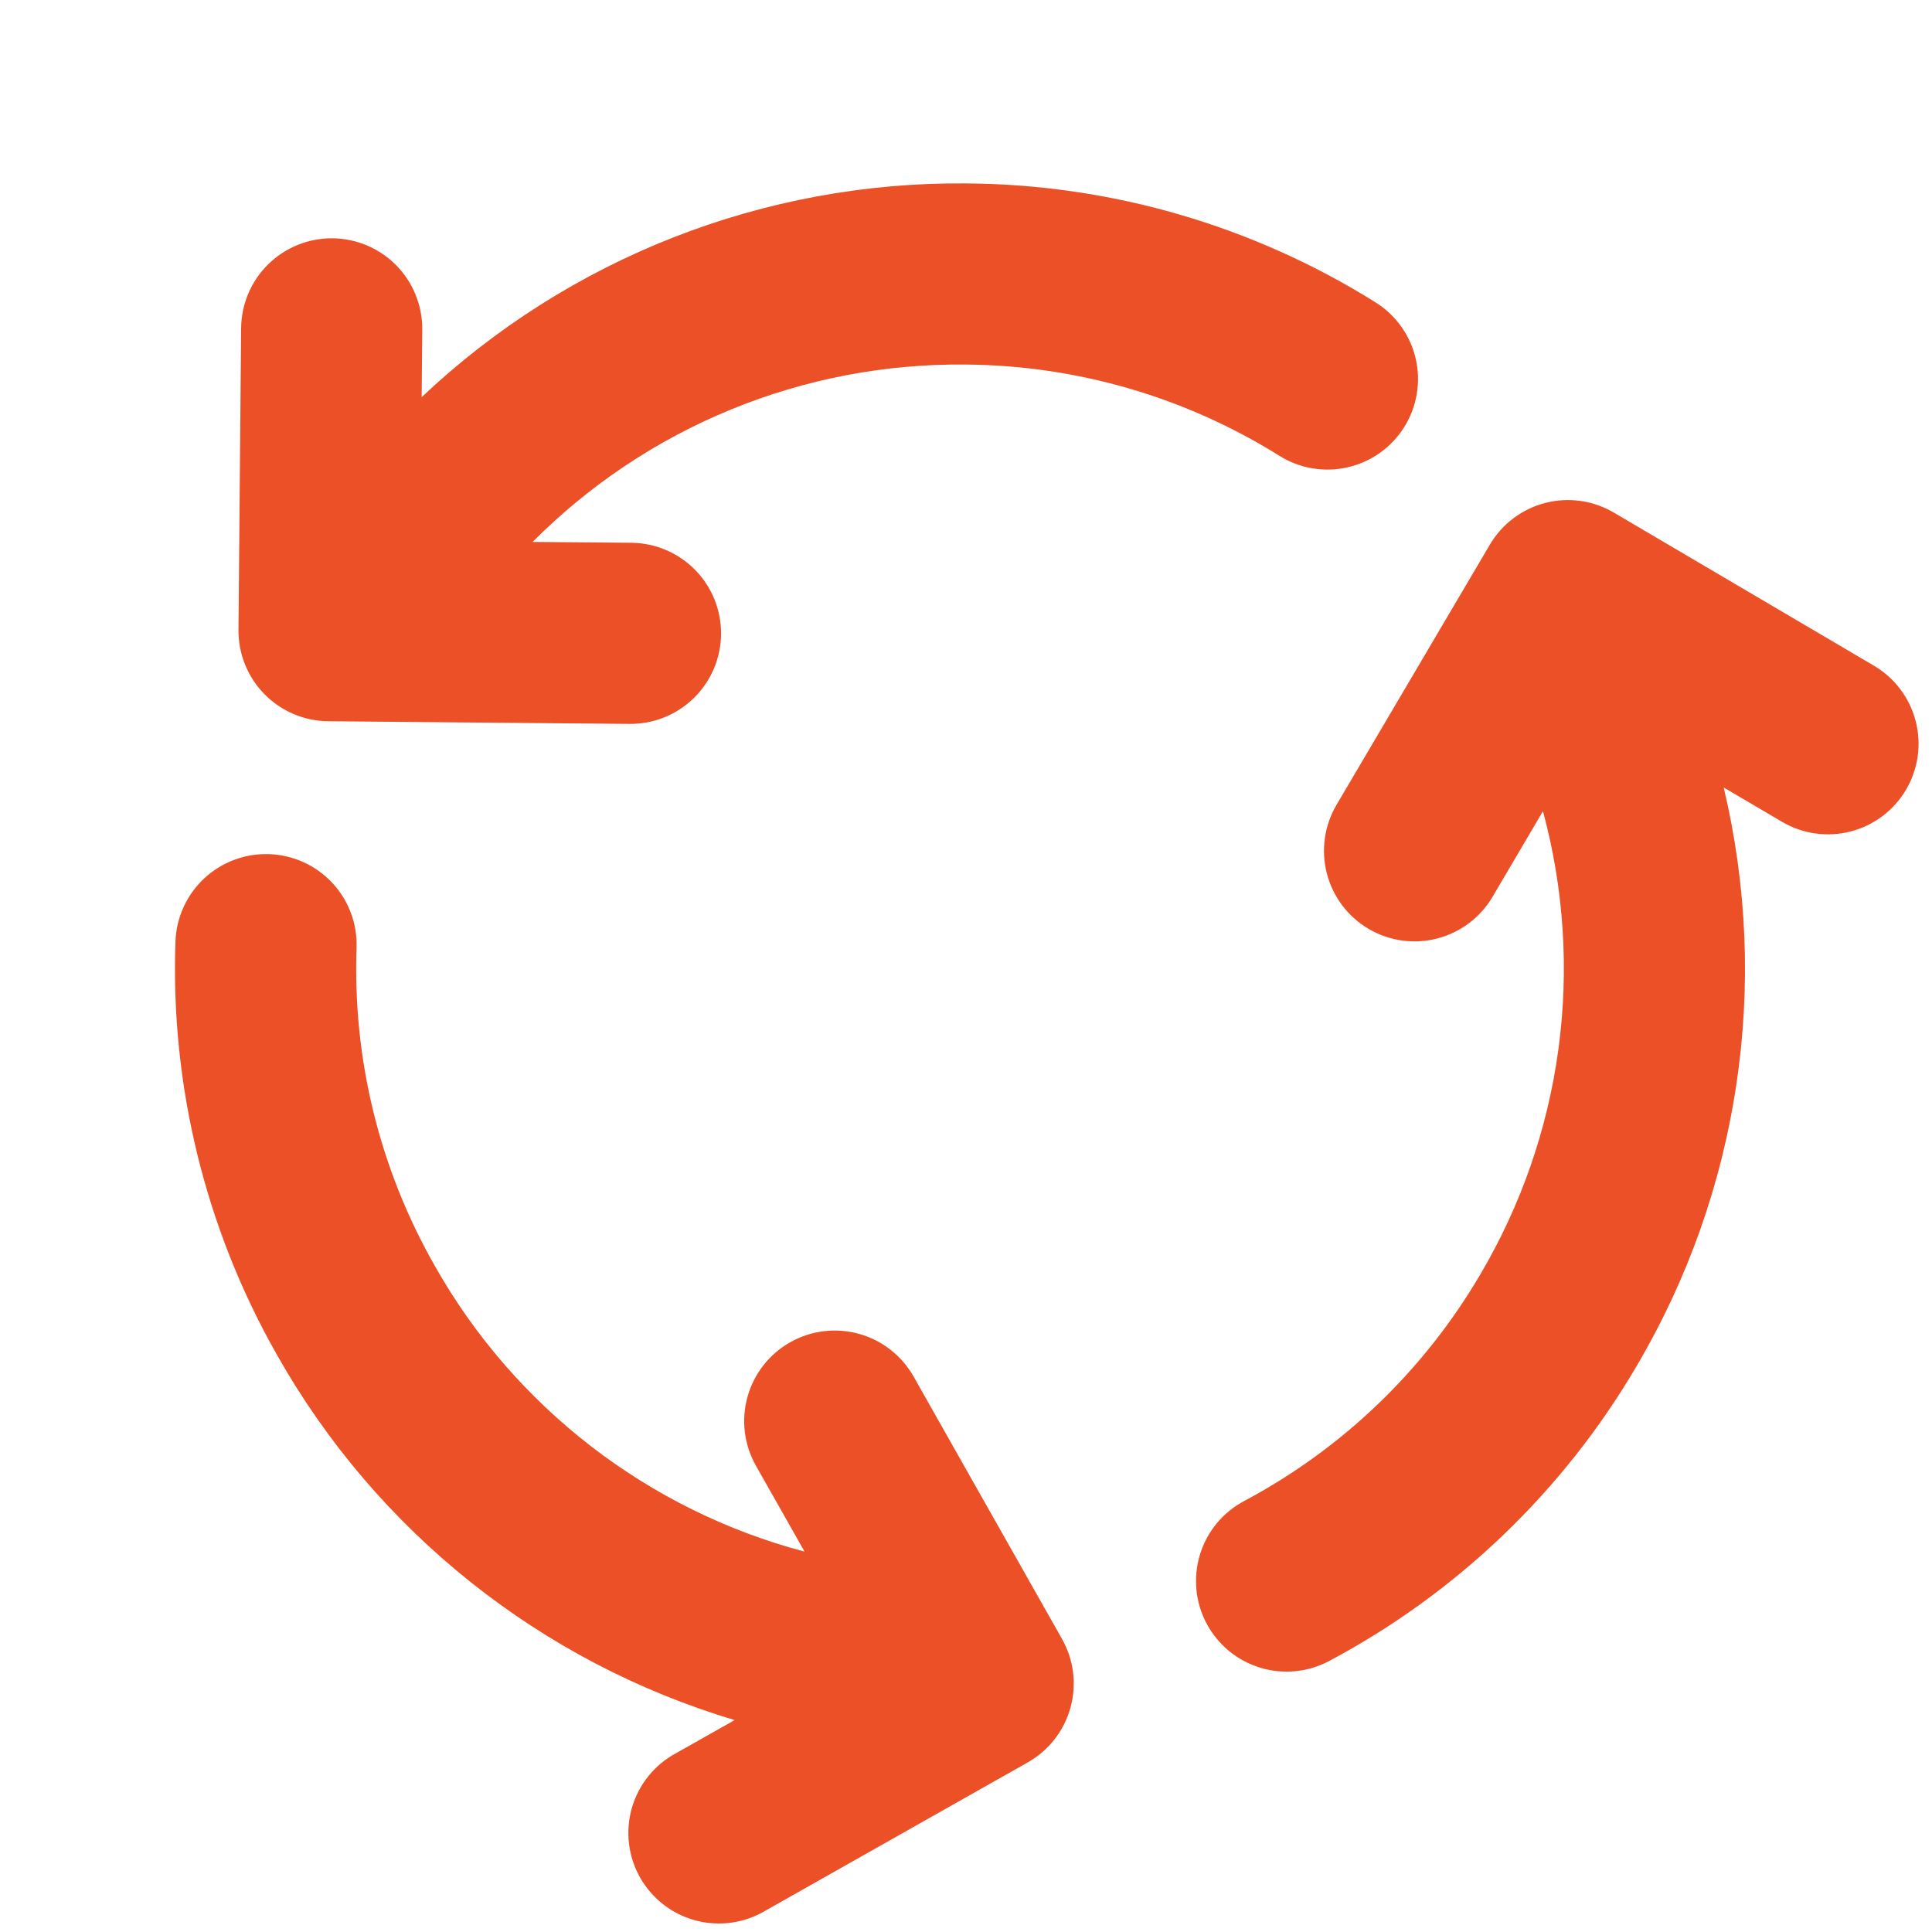 <svg width="100" height="100" viewBox="0 0 100 100" fill="none" xmlns="http://www.w3.org/2000/svg">
<g id="gravity-ui:arrows-3-rotate-left" clip-path="url(#clip0_59_514)">
<g id="Group">
<g id="Clip path group">
<mask id="mask0_59_514" style="mask-type:luminance" maskUnits="userSpaceOnUse" x="0" y="0" width="100" height="100">
<g id="gravityUiArrows3RotateLeft0">
<path id="Vector" d="M0 0H100V100H0V0Z" fill="white"/>
</g>
</mask>
<g mask="url(#mask0_59_514)">
<g id="Group_2">
<path id="Vector_2" fill-rule="evenodd" clip-rule="evenodd" d="M71.188 15.644C64.844 11.678 57.525 9.549 50.044 9.494C39.56 9.39 29.445 13.355 21.825 20.556L21.856 17.062C21.867 15.819 21.384 14.623 20.512 13.736C19.641 12.849 18.453 12.345 17.209 12.334C16.594 12.329 15.983 12.445 15.412 12.676C14.842 12.906 14.322 13.247 13.883 13.678C12.996 14.55 12.492 15.738 12.481 16.981L12.344 32.606C12.334 33.848 12.817 35.044 13.688 35.93C14.559 36.816 15.745 37.32 16.988 37.331L32.594 37.469C33.209 37.474 33.82 37.358 34.391 37.127C34.962 36.897 35.481 36.556 35.92 36.124C36.359 35.693 36.709 35.179 36.95 34.613C37.19 34.046 37.317 33.437 37.322 32.822C37.327 32.206 37.211 31.596 36.981 31.025C36.75 30.454 36.409 29.934 35.978 29.495C35.546 29.056 35.032 28.707 34.466 28.466C33.899 28.226 33.291 28.099 32.675 28.094L27.569 28.05C30.5 25.103 33.991 22.772 37.837 21.195C41.683 19.618 45.806 18.827 49.963 18.869C55.716 18.908 61.346 20.544 66.225 23.594C67.279 24.253 68.552 24.466 69.763 24.186C70.975 23.907 72.026 23.157 72.684 22.103C73.343 21.049 73.556 19.776 73.277 18.565C72.997 17.353 72.242 16.303 71.188 15.644ZM14.331 70.119C10.637 63.612 8.82 56.209 9.081 48.731C9.103 48.116 9.246 47.51 9.502 46.95C9.757 46.39 10.121 45.885 10.571 45.465C11.022 45.045 11.551 44.718 12.128 44.503C12.705 44.287 13.319 44.188 13.934 44.209C14.55 44.231 15.155 44.374 15.716 44.63C16.276 44.885 16.781 45.249 17.201 45.699C17.62 46.15 17.947 46.679 18.163 47.256C18.378 47.833 18.478 48.447 18.456 49.062C18.25 54.81 19.648 60.502 22.494 65.5C24.535 69.122 27.282 72.299 30.571 74.843C33.86 77.387 37.625 79.247 41.644 80.312L39.125 75.862C38.513 74.78 38.357 73.499 38.69 72.301C39.023 71.103 39.818 70.087 40.9 69.475C41.983 68.863 43.264 68.707 44.462 69.04C45.659 69.372 46.676 70.168 47.288 71.25L54.969 84.831C55.581 85.913 55.739 87.193 55.407 88.391C55.075 89.589 54.282 90.606 53.2 91.219L39.6 98.906C39.064 99.224 38.47 99.431 37.852 99.516C37.235 99.602 36.607 99.563 36.004 99.403C35.402 99.242 34.838 98.963 34.345 98.582C33.852 98.201 33.44 97.725 33.132 97.183C32.825 96.641 32.629 96.042 32.556 95.424C32.483 94.805 32.534 94.177 32.706 93.578C32.878 92.979 33.168 92.421 33.559 91.935C33.95 91.449 34.433 91.046 34.981 90.75L38.025 89.031C27.979 86.031 19.482 79.251 14.331 70.119ZM84.694 70.737C80.905 77.189 75.401 82.464 68.794 85.975C67.696 86.558 66.411 86.682 65.222 86.318C64.032 85.954 63.037 85.132 62.453 84.034C61.87 82.936 61.746 81.651 62.11 80.462C62.474 79.273 63.296 78.277 64.394 77.694C69.472 74.993 73.702 70.936 76.613 65.975C78.728 62.396 80.105 58.43 80.663 54.31C81.222 50.19 80.949 46 79.863 41.987L77.269 46.394C76.958 46.928 76.545 47.396 76.053 47.77C75.561 48.144 75 48.417 74.402 48.573C73.804 48.73 73.181 48.766 72.569 48.681C71.956 48.596 71.367 48.39 70.835 48.076C70.302 47.762 69.837 47.346 69.466 46.851C69.096 46.357 68.826 45.794 68.674 45.195C68.521 44.596 68.489 43.973 68.578 43.361C68.667 42.749 68.876 42.162 69.194 41.631L77.113 28.194C77.425 27.663 77.838 27.199 78.33 26.828C78.822 26.457 79.382 26.187 79.978 26.033C80.574 25.878 81.194 25.843 81.804 25.928C82.414 26.014 83.001 26.219 83.531 26.531L96.994 34.456C97.525 34.769 97.988 35.182 98.359 35.674C98.73 36.165 99 36.725 99.154 37.321C99.309 37.917 99.344 38.538 99.259 39.148C99.173 39.757 98.969 40.344 98.656 40.875C98.344 41.406 97.93 41.87 97.439 42.24C96.947 42.611 96.387 42.881 95.791 43.036C95.195 43.19 94.575 43.225 93.965 43.14C93.355 43.054 92.768 42.85 92.238 42.537L89.219 40.762C91.648 50.963 90.026 61.708 84.694 70.737Z" fill="#EC5027"/>
</g>
</g>
</g>
</g>
</g>
<defs>
<clipPath id="clip0_59_514">
<rect width="100" height="100" fill="white"/>
</clipPath>
</defs>
</svg>
